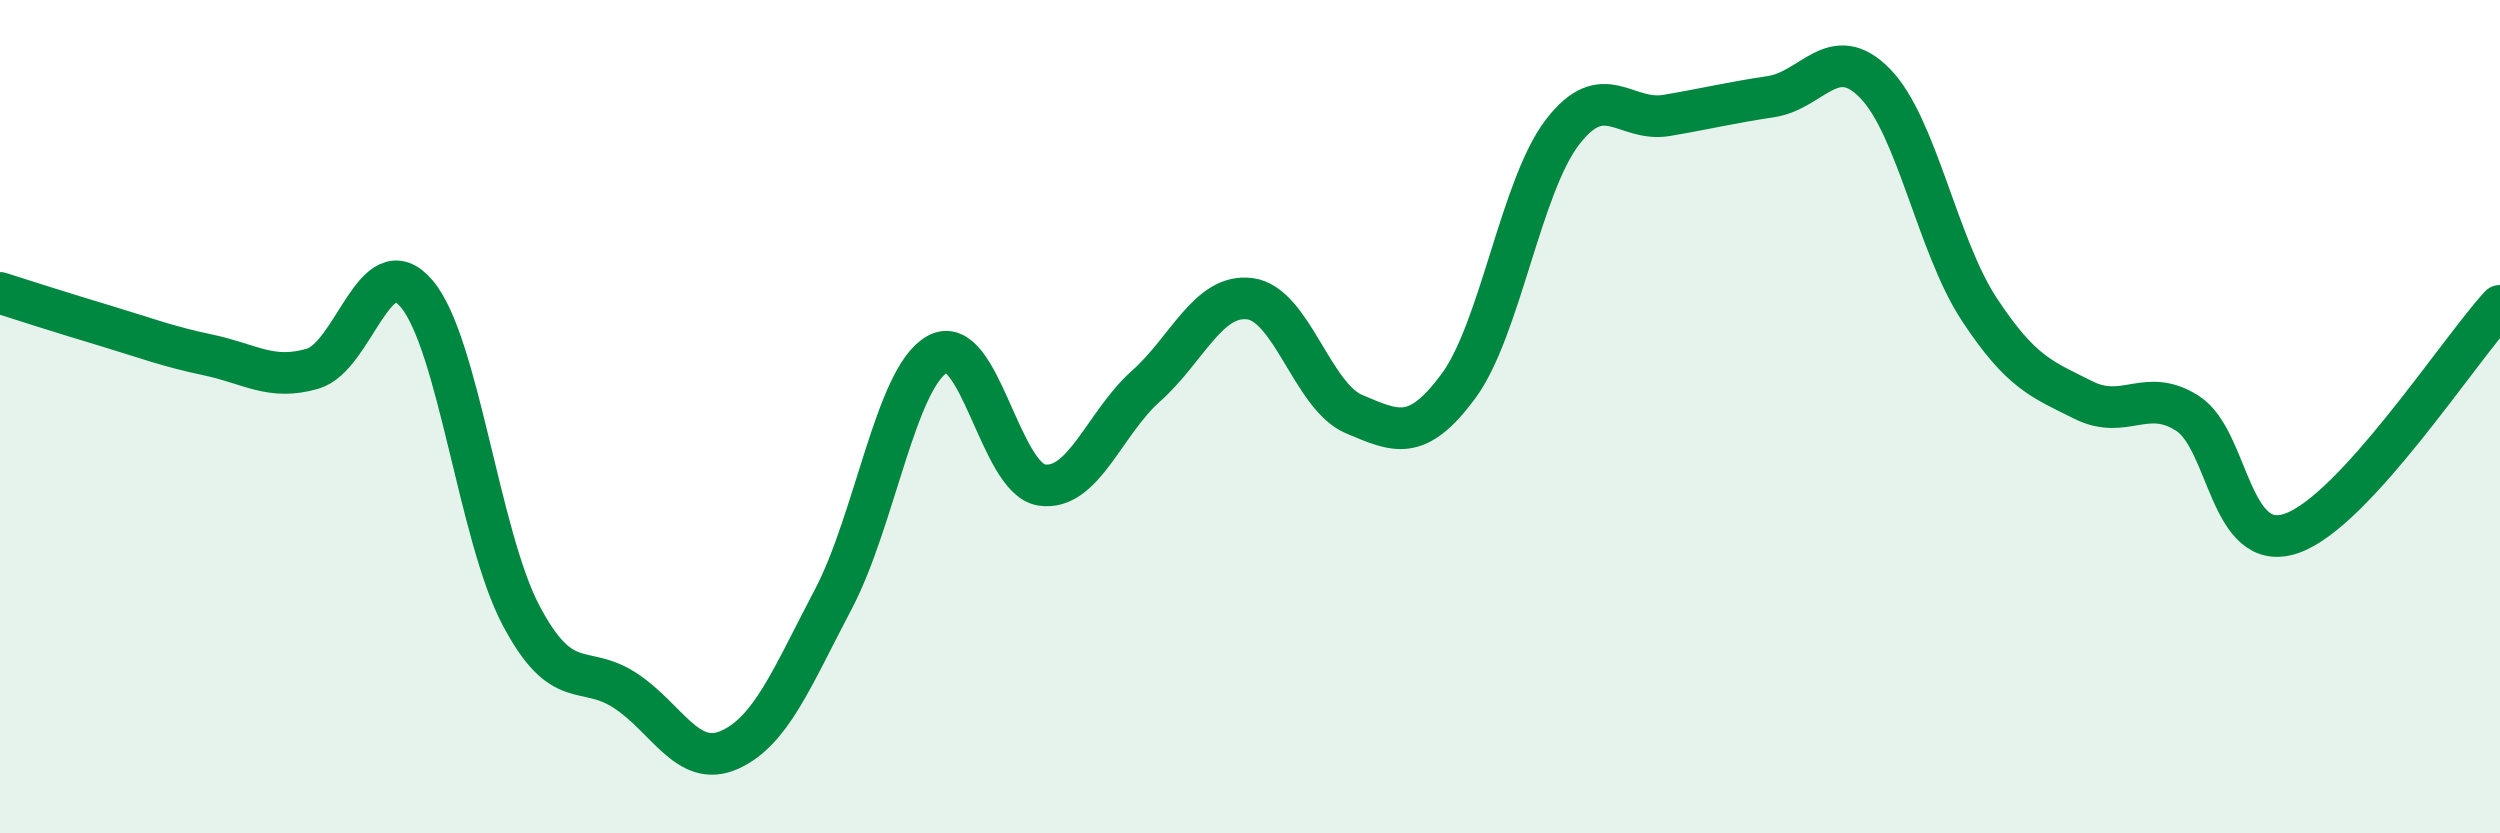 
    <svg width="60" height="20" viewBox="0 0 60 20" xmlns="http://www.w3.org/2000/svg">
      <path
        d="M 0,7.03 C 0.5,7.19 1.5,7.51 2.5,7.81 C 3.5,8.11 4,8.31 5,8.52 C 6,8.73 6.5,9.14 7.5,8.85 C 8.5,8.56 9,5.87 10,7.05 C 11,8.23 11.5,12.86 12.5,14.76 C 13.5,16.66 14,15.92 15,16.57 C 16,17.22 16.5,18.44 17.5,18 C 18.5,17.56 19,16.28 20,14.38 C 21,12.48 21.5,9.05 22.5,8.5 C 23.5,7.95 24,11.49 25,11.64 C 26,11.79 26.5,10.16 27.5,9.27 C 28.5,8.38 29,7.04 30,7.17 C 31,7.3 31.5,9.52 32.5,9.94 C 33.5,10.36 34,10.62 35,9.27 C 36,7.92 36.5,4.47 37.5,3.17 C 38.5,1.87 39,2.94 40,2.77 C 41,2.6 41.5,2.47 42.5,2.32 C 43.5,2.17 44,0.98 45,2 C 46,3.02 46.5,5.9 47.5,7.42 C 48.5,8.94 49,9.1 50,9.6 C 51,10.1 51.5,9.28 52.5,9.92 C 53.5,10.56 53.5,13.32 55,12.8 C 56.5,12.28 59,8.43 60,7.34L60 20L0 20Z"
        fill="#008740"
        opacity="0.1"
        stroke-linecap="round"
        stroke-linejoin="round"
      />
      <path
        d="M 0,7.03 C 0.5,7.19 1.5,7.51 2.5,7.81 C 3.5,8.11 4,8.31 5,8.52 C 6,8.73 6.5,9.14 7.5,8.85 C 8.5,8.56 9,5.87 10,7.05 C 11,8.23 11.5,12.86 12.5,14.76 C 13.5,16.66 14,15.92 15,16.57 C 16,17.22 16.5,18.44 17.5,18 C 18.5,17.56 19,16.28 20,14.38 C 21,12.48 21.5,9.05 22.5,8.5 C 23.5,7.95 24,11.49 25,11.64 C 26,11.79 26.5,10.16 27.5,9.27 C 28.5,8.38 29,7.04 30,7.17 C 31,7.3 31.5,9.52 32.5,9.94 C 33.5,10.36 34,10.62 35,9.27 C 36,7.92 36.5,4.47 37.5,3.17 C 38.5,1.87 39,2.94 40,2.77 C 41,2.6 41.5,2.47 42.5,2.32 C 43.5,2.17 44,0.98 45,2 C 46,3.02 46.5,5.9 47.5,7.42 C 48.5,8.94 49,9.1 50,9.6 C 51,10.1 51.5,9.28 52.5,9.92 C 53.5,10.56 53.5,13.32 55,12.8 C 56.5,12.28 59,8.43 60,7.34"
        stroke="#008740"
        stroke-width="1"
        fill="none"
        stroke-linecap="round"
        stroke-linejoin="round"
      />
    </svg>
  